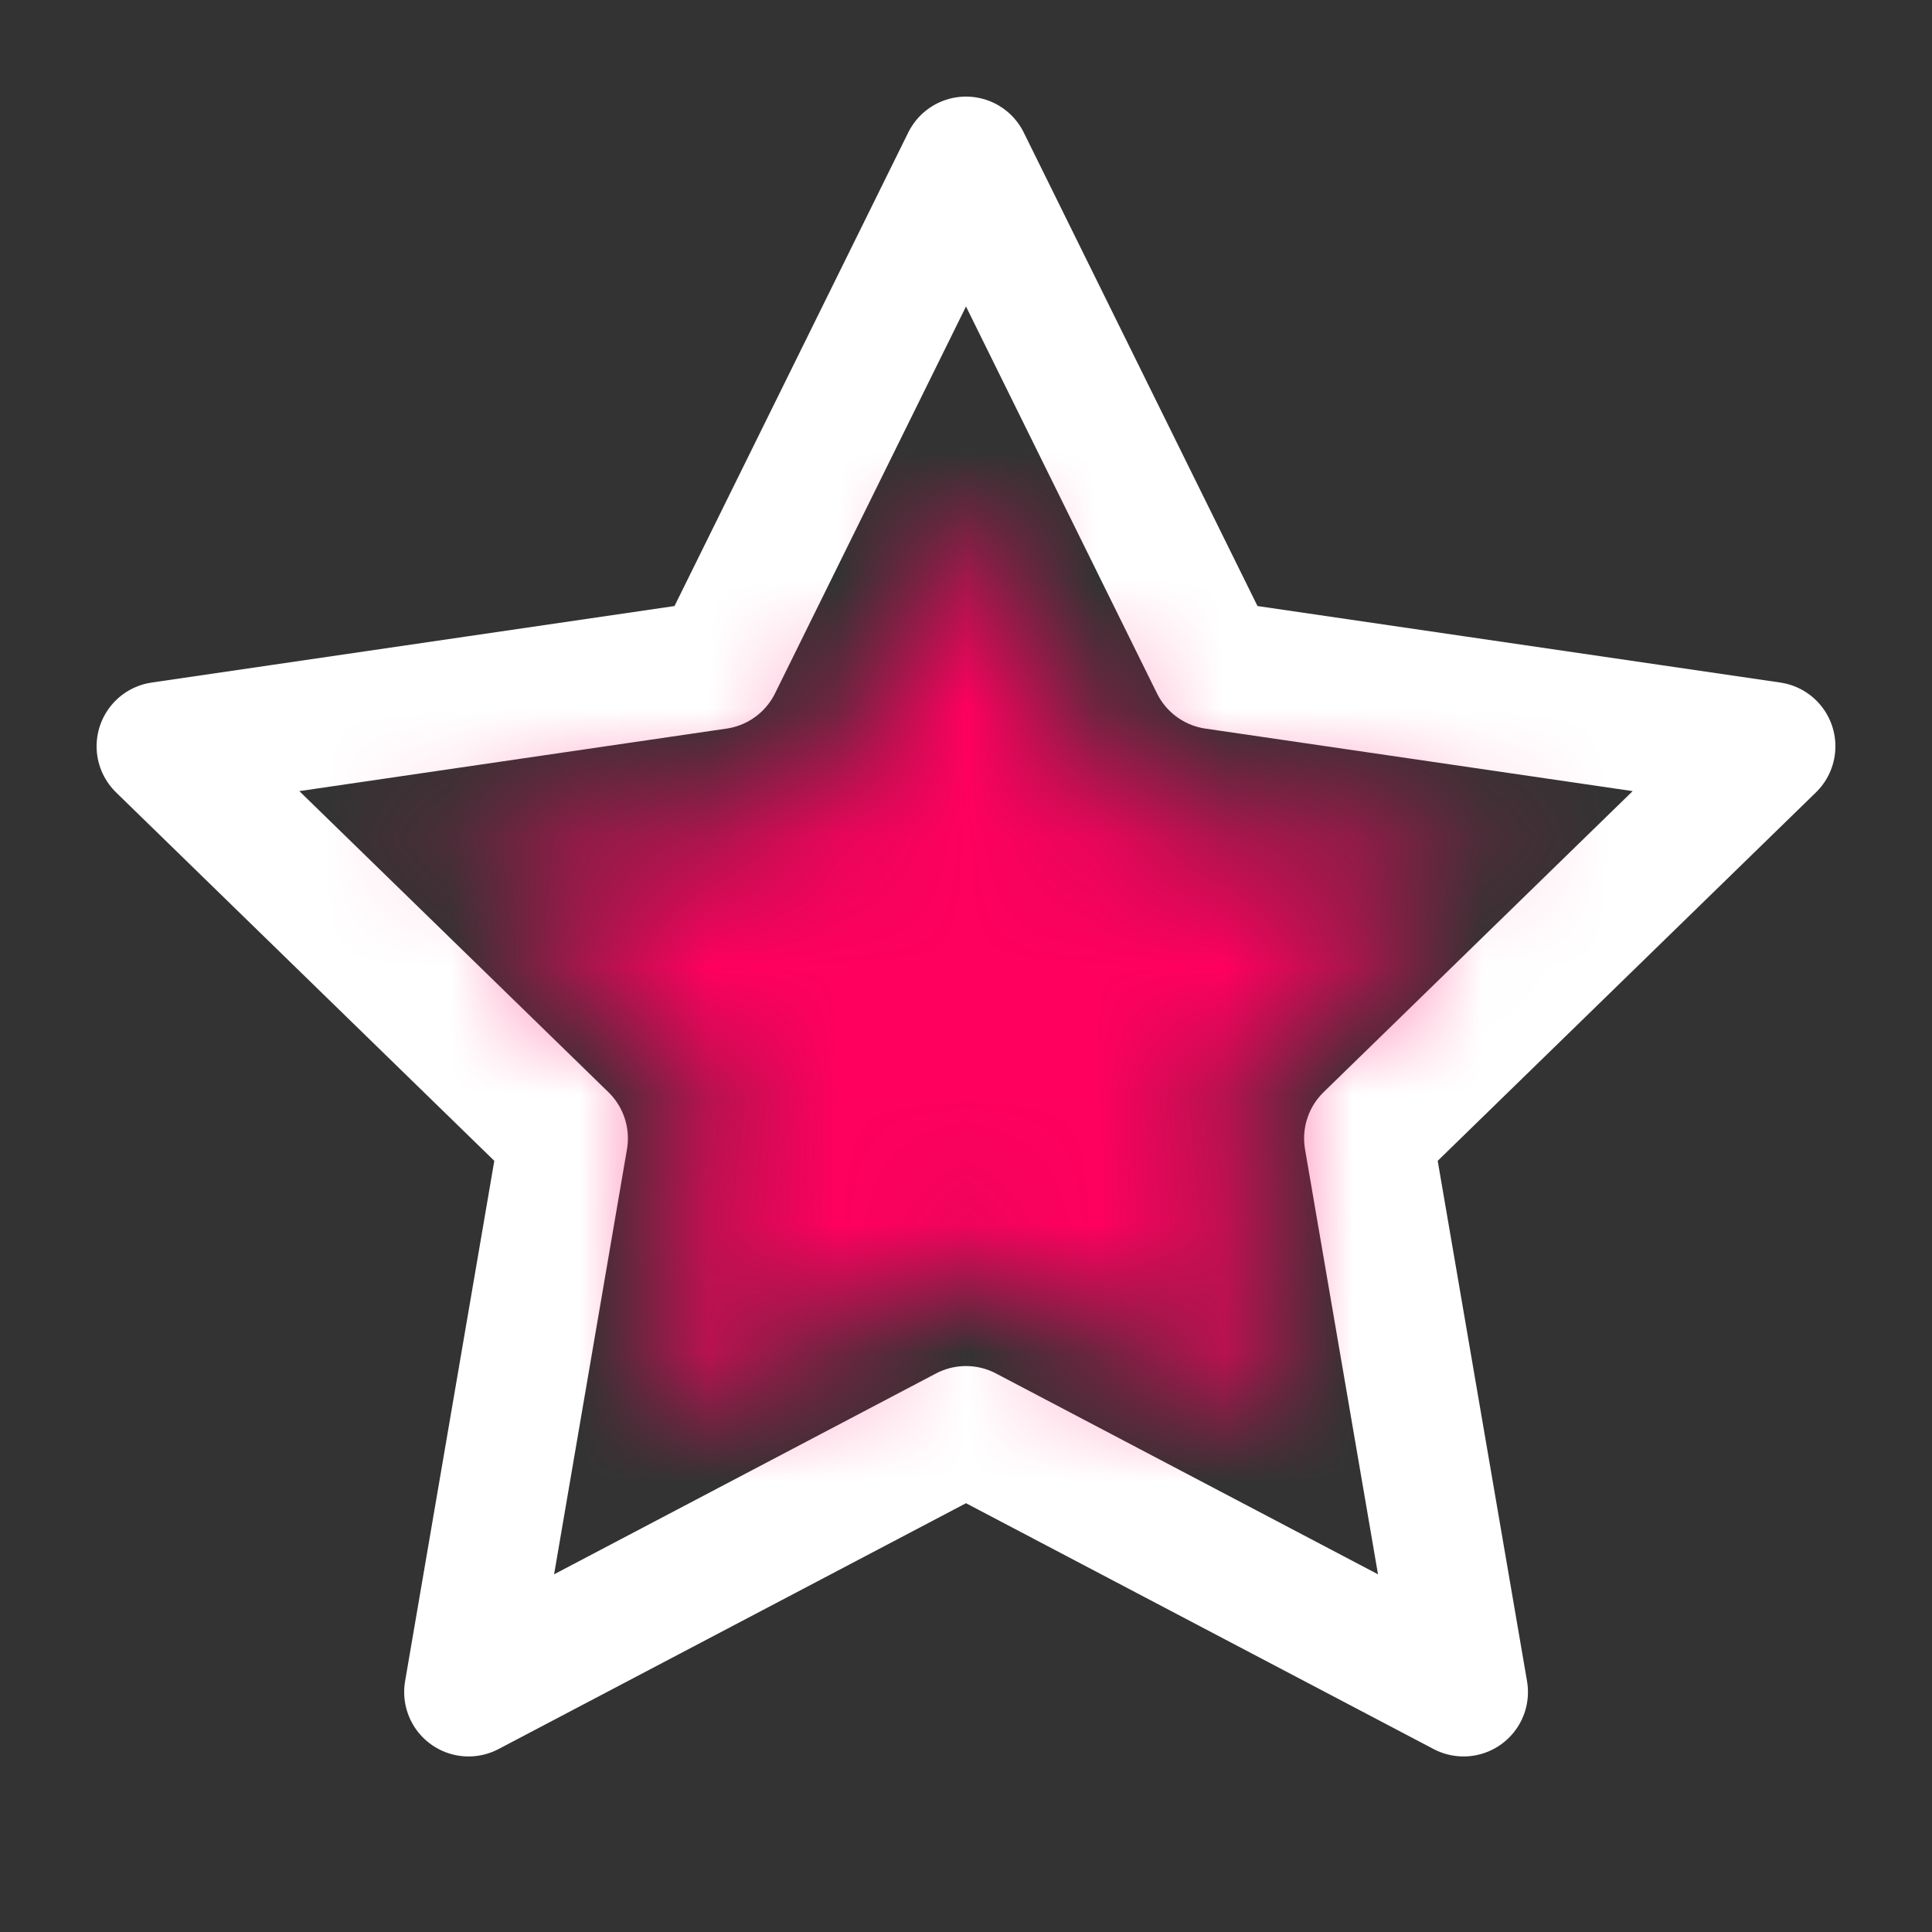<svg width="15" height="15" viewBox="0 0 15 15" fill="none" xmlns="http://www.w3.org/2000/svg">
<rect x="0" y="0" width="15" height="15" fill="#333333" stroke="none"/>
<path d="M7.5 1.25L9.431 5.162L13.75 5.794L10.625 8.838L11.363 13.137L7.5 11.106L3.638 13.137L4.375 8.838L1.25 5.794L5.569 5.162L7.5 1.25Z" stroke="white" stroke-linecap="round" stroke-linejoin="round"/>
<mask id="path-2-inside-1_110_721" fill="white">
<path d="M7.5 4L8.736 6.304L11.5 6.676L9.5 8.468L9.972 11L7.5 9.804L5.028 11L5.5 8.468L3.5 6.676L6.264 6.304L7.5 4Z"/>
</mask>
<path d="M7.5 4L11.906 1.636C11.035 0.013 9.342 -1 7.5 -1C5.658 -1 3.965 0.013 3.094 1.636L7.5 4ZM8.736 6.304L4.33 8.668C5.089 10.082 6.479 11.045 8.07 11.259L8.736 6.304ZM11.5 6.676L14.837 10.399C16.29 9.097 16.853 7.07 16.279 5.205C15.705 3.341 14.1 1.98 12.166 1.72L11.5 6.676ZM9.5 8.468L6.163 4.744C4.863 5.909 4.265 7.668 4.585 9.384L9.5 8.468ZM9.972 11L7.794 15.501C9.492 16.322 11.508 16.119 13.007 14.974C14.506 13.829 15.233 11.938 14.887 10.084L9.972 11ZM7.5 9.804L9.678 5.303C8.302 4.637 6.698 4.637 5.322 5.303L7.5 9.804ZM5.028 11L0.113 10.084C-0.233 11.938 0.494 13.829 1.993 14.974C3.492 16.119 5.508 16.322 7.206 15.501L5.028 11ZM5.5 8.468L10.415 9.384C10.735 7.668 10.137 5.909 8.837 4.744L5.5 8.468ZM3.5 6.676L2.834 1.72C0.9 1.98 -0.705 3.341 -1.279 5.205C-1.853 7.07 -1.29 9.097 0.163 10.399L3.5 6.676ZM6.264 6.304L6.93 11.259C8.521 11.045 9.911 10.082 10.67 8.668L6.264 6.304ZM3.094 6.364L4.33 8.668L13.142 3.94L11.906 1.636L3.094 6.364ZM8.07 11.259L10.834 11.631L12.166 1.72L9.402 1.349L8.07 11.259ZM8.163 2.952L6.163 4.744L12.837 12.191L14.837 10.399L8.163 2.952ZM4.585 9.384L5.057 11.916L14.887 10.084L14.415 7.552L4.585 9.384ZM12.15 6.499L9.678 5.303L5.322 14.305L7.794 15.501L12.15 6.499ZM5.322 5.303L2.85 6.499L7.206 15.501L9.678 14.305L5.322 5.303ZM9.943 11.916L10.415 9.384L0.585 7.552L0.113 10.084L9.943 11.916ZM8.837 4.744L6.837 2.952L0.163 10.399L2.163 12.191L8.837 4.744ZM4.166 11.631L6.93 11.259L5.598 1.349L2.834 1.72L4.166 11.631ZM10.67 8.668L11.906 6.364L3.094 1.636L1.858 3.94L10.67 8.668Z" fill="#FF005E" mask="url(#path-2-inside-1_110_721)"/>
</svg>
